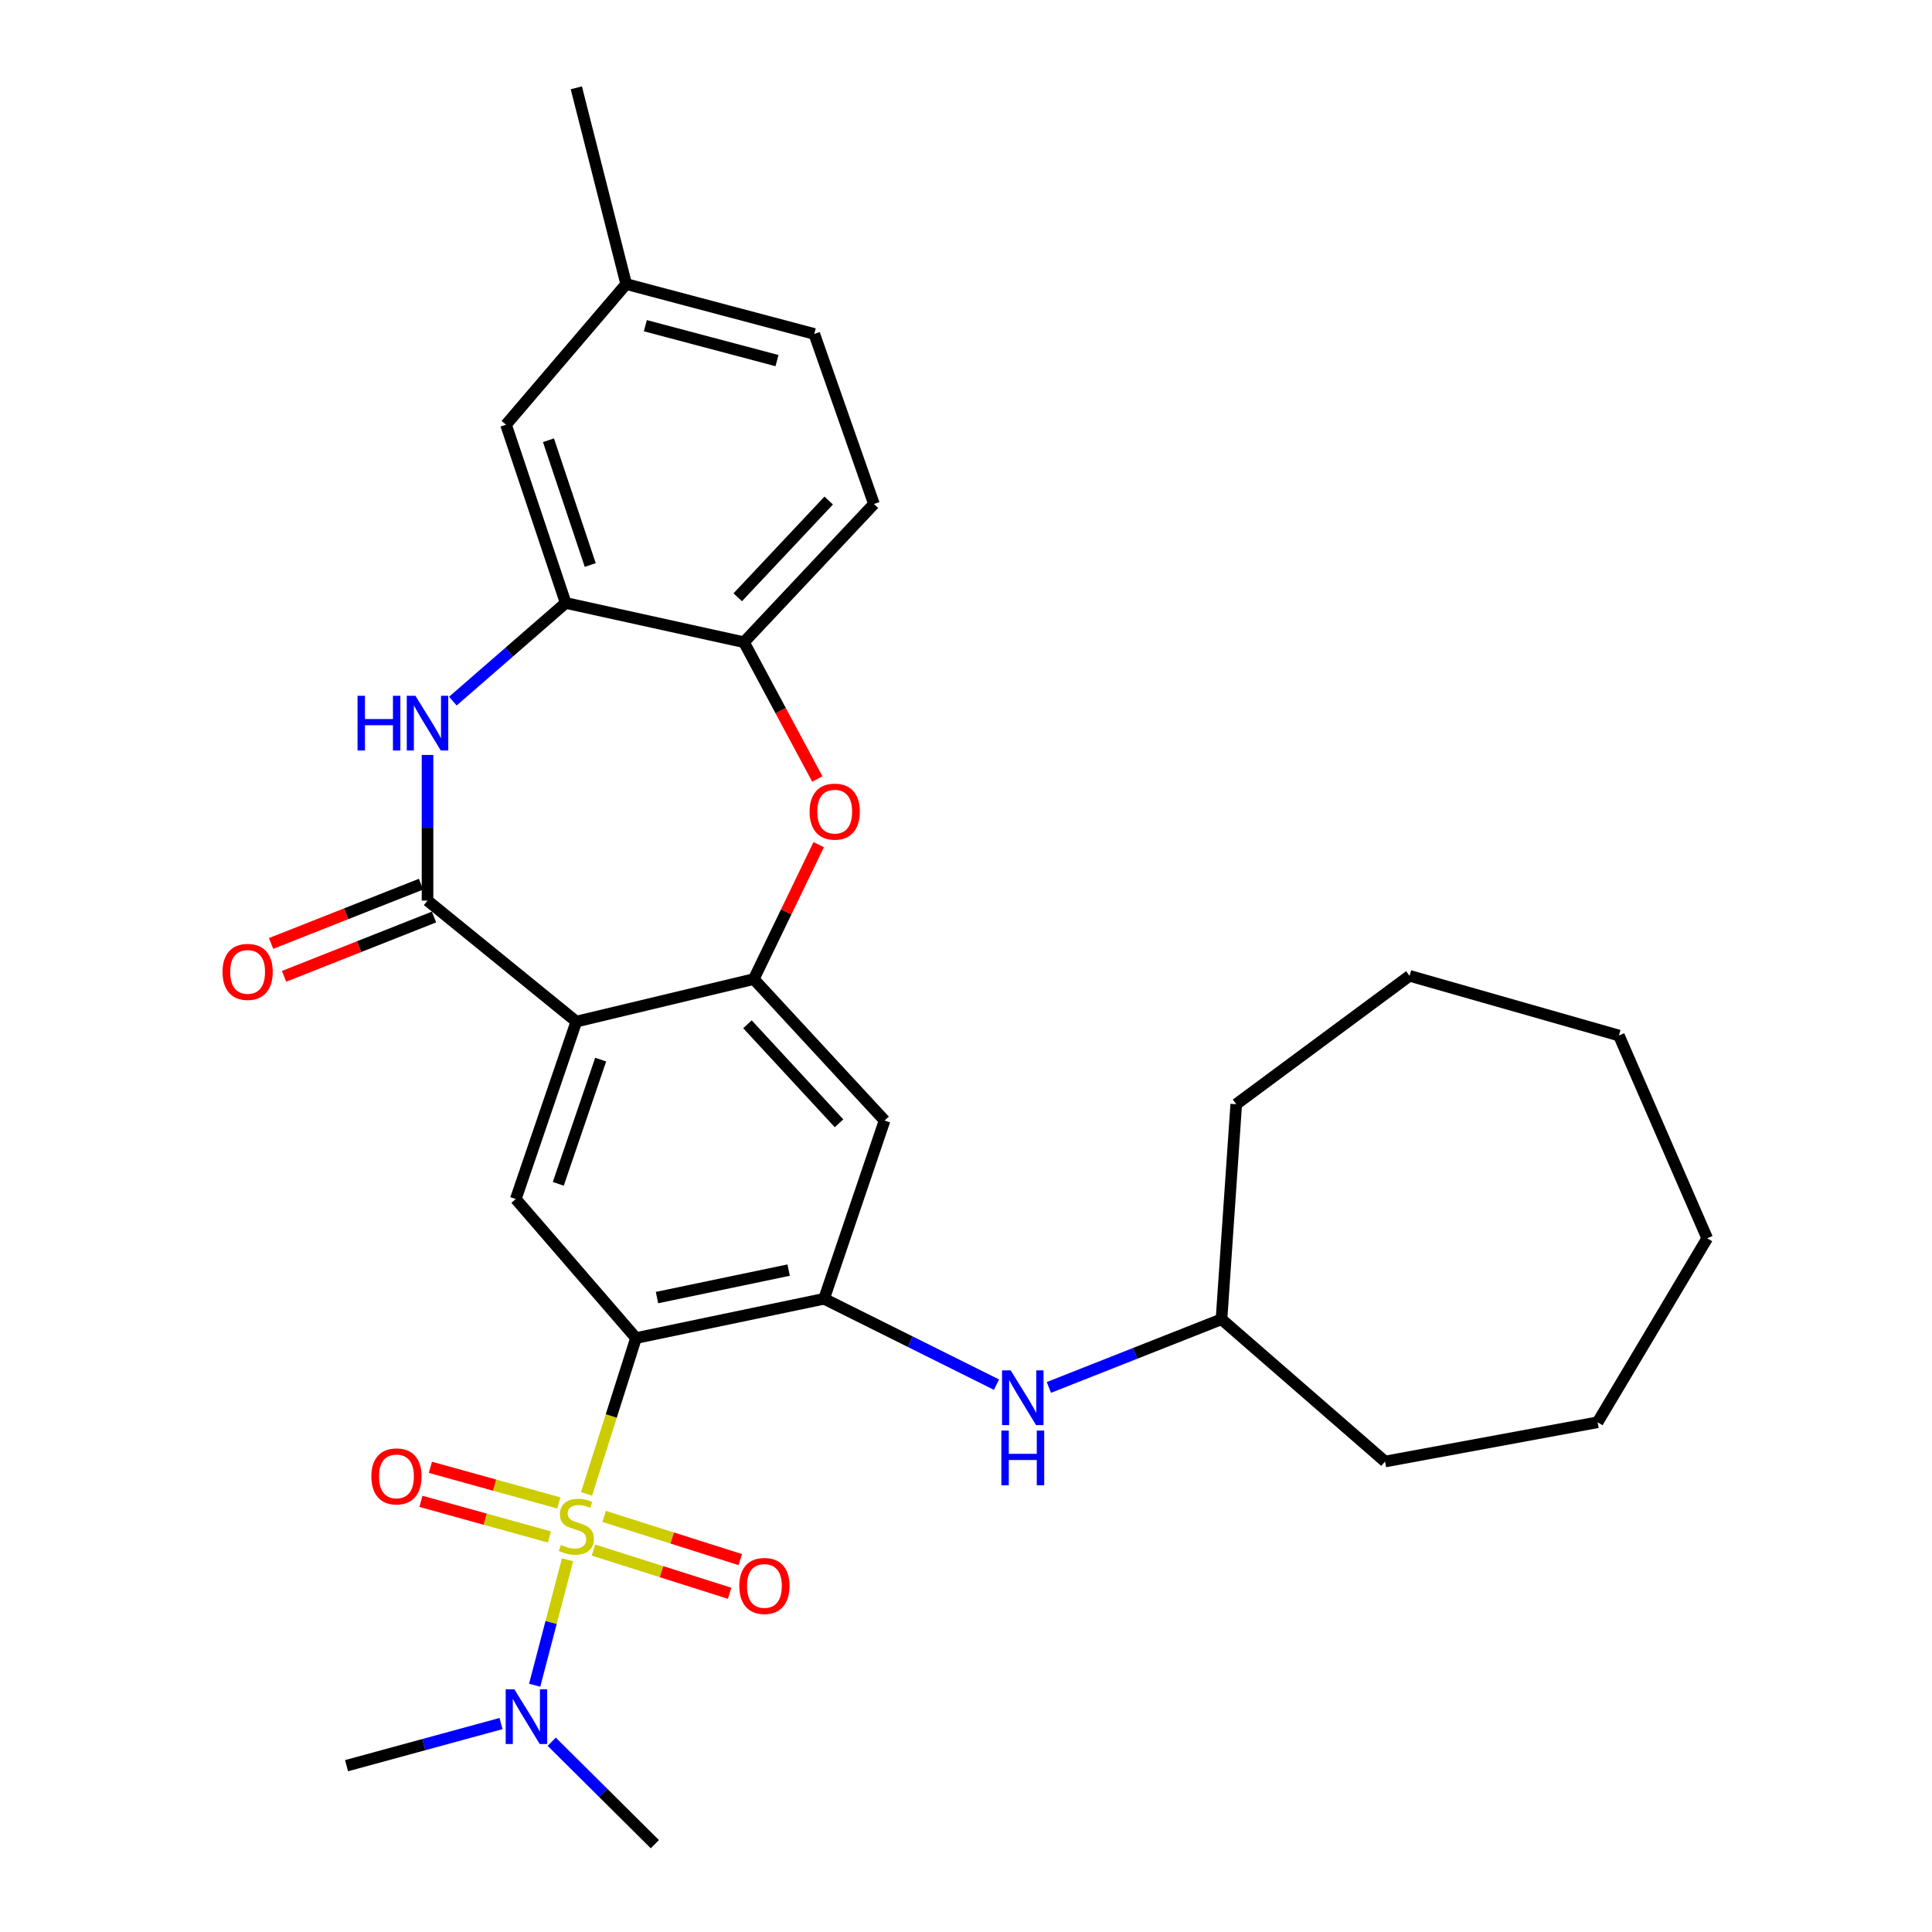 <?xml version='1.0' encoding='iso-8859-1'?>
<svg version='1.1' baseProfile='full'
              xmlns='http://www.w3.org/2000/svg'
                      xmlns:rdkit='http://www.rdkit.org/xml'
                      xmlns:xlink='http://www.w3.org/1999/xlink'
                  xml:space='preserve'
width='1000px' height='1000px' viewBox='0 0 1000 1000'>
<!-- END OF HEADER -->
<rect style='opacity:1.0;fill:#FFFFFF;stroke:none' width='1000' height='1000' x='0' y='0'> </rect>
<path class='bond-0' d='M 303.595,773.241 L 316.393,732.907' style='fill:none;fill-rule:evenodd;stroke:#CCCC00;stroke-width:6px;stroke-linecap:butt;stroke-linejoin:miter;stroke-opacity:1' />
<path class='bond-0' d='M 316.393,732.907 L 329.192,692.572' style='fill:none;fill-rule:evenodd;stroke:#000000;stroke-width:6px;stroke-linecap:butt;stroke-linejoin:miter;stroke-opacity:1' />
<path class='bond-11' d='M 293.742,807.343 L 285.242,839.806' style='fill:none;fill-rule:evenodd;stroke:#CCCC00;stroke-width:6px;stroke-linecap:butt;stroke-linejoin:miter;stroke-opacity:1' />
<path class='bond-11' d='M 285.242,839.806 L 276.743,872.269' style='fill:none;fill-rule:evenodd;stroke:#0000FF;stroke-width:6px;stroke-linecap:butt;stroke-linejoin:miter;stroke-opacity:1' />
<path class='bond-13' d='M 307.174,802.318 L 342.409,813.498' style='fill:none;fill-rule:evenodd;stroke:#CCCC00;stroke-width:6px;stroke-linecap:butt;stroke-linejoin:miter;stroke-opacity:1' />
<path class='bond-13' d='M 342.409,813.498 L 377.645,824.677' style='fill:none;fill-rule:evenodd;stroke:#FF0000;stroke-width:6px;stroke-linecap:butt;stroke-linejoin:miter;stroke-opacity:1' />
<path class='bond-13' d='M 312.703,784.892 L 347.938,796.071' style='fill:none;fill-rule:evenodd;stroke:#CCCC00;stroke-width:6px;stroke-linecap:butt;stroke-linejoin:miter;stroke-opacity:1' />
<path class='bond-13' d='M 347.938,796.071 L 383.174,807.25' style='fill:none;fill-rule:evenodd;stroke:#FF0000;stroke-width:6px;stroke-linecap:butt;stroke-linejoin:miter;stroke-opacity:1' />
<path class='bond-14' d='M 289.253,777.918 L 256.01,768.699' style='fill:none;fill-rule:evenodd;stroke:#CCCC00;stroke-width:6px;stroke-linecap:butt;stroke-linejoin:miter;stroke-opacity:1' />
<path class='bond-14' d='M 256.01,768.699 L 222.768,759.48' style='fill:none;fill-rule:evenodd;stroke:#FF0000;stroke-width:6px;stroke-linecap:butt;stroke-linejoin:miter;stroke-opacity:1' />
<path class='bond-14' d='M 284.367,795.535 L 251.124,786.316' style='fill:none;fill-rule:evenodd;stroke:#CCCC00;stroke-width:6px;stroke-linecap:butt;stroke-linejoin:miter;stroke-opacity:1' />
<path class='bond-14' d='M 251.124,786.316 L 217.882,777.097' style='fill:none;fill-rule:evenodd;stroke:#FF0000;stroke-width:6px;stroke-linecap:butt;stroke-linejoin:miter;stroke-opacity:1' />
<path class='bond-4' d='M 329.192,692.572 L 426.544,672.248' style='fill:none;fill-rule:evenodd;stroke:#000000;stroke-width:6px;stroke-linecap:butt;stroke-linejoin:miter;stroke-opacity:1' />
<path class='bond-4' d='M 340.058,671.627 L 408.205,657.401' style='fill:none;fill-rule:evenodd;stroke:#000000;stroke-width:6px;stroke-linecap:butt;stroke-linejoin:miter;stroke-opacity:1' />
<path class='bond-6' d='M 329.192,692.572 L 266.971,620.622' style='fill:none;fill-rule:evenodd;stroke:#000000;stroke-width:6px;stroke-linecap:butt;stroke-linejoin:miter;stroke-opacity:1' />
<path class='bond-1' d='M 298.305,528.774 L 266.971,620.622' style='fill:none;fill-rule:evenodd;stroke:#000000;stroke-width:6px;stroke-linecap:butt;stroke-linejoin:miter;stroke-opacity:1' />
<path class='bond-1' d='M 310.908,548.454 L 288.974,612.747' style='fill:none;fill-rule:evenodd;stroke:#000000;stroke-width:6px;stroke-linecap:butt;stroke-linejoin:miter;stroke-opacity:1' />
<path class='bond-2' d='M 298.305,528.774 L 221.286,466.148' style='fill:none;fill-rule:evenodd;stroke:#000000;stroke-width:6px;stroke-linecap:butt;stroke-linejoin:miter;stroke-opacity:1' />
<path class='bond-3' d='M 298.305,528.774 L 390.153,506.775' style='fill:none;fill-rule:evenodd;stroke:#000000;stroke-width:6px;stroke-linecap:butt;stroke-linejoin:miter;stroke-opacity:1' />
<path class='bond-5' d='M 221.286,466.148 L 221.286,428.452' style='fill:none;fill-rule:evenodd;stroke:#000000;stroke-width:6px;stroke-linecap:butt;stroke-linejoin:miter;stroke-opacity:1' />
<path class='bond-5' d='M 221.286,428.452 L 221.286,390.756' style='fill:none;fill-rule:evenodd;stroke:#0000FF;stroke-width:6px;stroke-linecap:butt;stroke-linejoin:miter;stroke-opacity:1' />
<path class='bond-15' d='M 217.925,457.647 L 179.118,472.991' style='fill:none;fill-rule:evenodd;stroke:#000000;stroke-width:6px;stroke-linecap:butt;stroke-linejoin:miter;stroke-opacity:1' />
<path class='bond-15' d='M 179.118,472.991 L 140.311,488.335' style='fill:none;fill-rule:evenodd;stroke:#FF0000;stroke-width:6px;stroke-linecap:butt;stroke-linejoin:miter;stroke-opacity:1' />
<path class='bond-15' d='M 224.647,474.648 L 185.84,489.992' style='fill:none;fill-rule:evenodd;stroke:#000000;stroke-width:6px;stroke-linecap:butt;stroke-linejoin:miter;stroke-opacity:1' />
<path class='bond-15' d='M 185.84,489.992 L 147.034,505.337' style='fill:none;fill-rule:evenodd;stroke:#FF0000;stroke-width:6px;stroke-linecap:butt;stroke-linejoin:miter;stroke-opacity:1' />
<path class='bond-7' d='M 390.153,506.775 L 406.955,471.979' style='fill:none;fill-rule:evenodd;stroke:#000000;stroke-width:6px;stroke-linecap:butt;stroke-linejoin:miter;stroke-opacity:1' />
<path class='bond-7' d='M 406.955,471.979 L 423.758,437.184' style='fill:none;fill-rule:evenodd;stroke:#FF0000;stroke-width:6px;stroke-linecap:butt;stroke-linejoin:miter;stroke-opacity:1' />
<path class='bond-30' d='M 390.153,506.775 L 457.857,579.984' style='fill:none;fill-rule:evenodd;stroke:#000000;stroke-width:6px;stroke-linecap:butt;stroke-linejoin:miter;stroke-opacity:1' />
<path class='bond-30' d='M 386.886,530.169 L 434.279,581.416' style='fill:none;fill-rule:evenodd;stroke:#000000;stroke-width:6px;stroke-linecap:butt;stroke-linejoin:miter;stroke-opacity:1' />
<path class='bond-9' d='M 426.544,672.248 L 457.857,579.984' style='fill:none;fill-rule:evenodd;stroke:#000000;stroke-width:6px;stroke-linecap:butt;stroke-linejoin:miter;stroke-opacity:1' />
<path class='bond-12' d='M 426.544,672.248 L 471.162,694.469' style='fill:none;fill-rule:evenodd;stroke:#000000;stroke-width:6px;stroke-linecap:butt;stroke-linejoin:miter;stroke-opacity:1' />
<path class='bond-12' d='M 471.162,694.469 L 515.779,716.69' style='fill:none;fill-rule:evenodd;stroke:#0000FF;stroke-width:6px;stroke-linecap:butt;stroke-linejoin:miter;stroke-opacity:1' />
<path class='bond-8' d='M 234.396,362.896 L 263.598,337.493' style='fill:none;fill-rule:evenodd;stroke:#0000FF;stroke-width:6px;stroke-linecap:butt;stroke-linejoin:miter;stroke-opacity:1' />
<path class='bond-8' d='M 263.598,337.493 L 292.8,312.09' style='fill:none;fill-rule:evenodd;stroke:#000000;stroke-width:6px;stroke-linecap:butt;stroke-linejoin:miter;stroke-opacity:1' />
<path class='bond-10' d='M 423.039,403.21 L 404.056,367.807' style='fill:none;fill-rule:evenodd;stroke:#FF0000;stroke-width:6px;stroke-linecap:butt;stroke-linejoin:miter;stroke-opacity:1' />
<path class='bond-10' d='M 404.056,367.807 L 385.074,332.403' style='fill:none;fill-rule:evenodd;stroke:#000000;stroke-width:6px;stroke-linecap:butt;stroke-linejoin:miter;stroke-opacity:1' />
<path class='bond-16' d='M 292.8,312.09 L 261.913,219.826' style='fill:none;fill-rule:evenodd;stroke:#000000;stroke-width:6px;stroke-linecap:butt;stroke-linejoin:miter;stroke-opacity:1' />
<path class='bond-16' d='M 305.503,292.447 L 283.883,227.862' style='fill:none;fill-rule:evenodd;stroke:#000000;stroke-width:6px;stroke-linecap:butt;stroke-linejoin:miter;stroke-opacity:1' />
<path class='bond-31' d='M 292.8,312.09 L 385.074,332.403' style='fill:none;fill-rule:evenodd;stroke:#000000;stroke-width:6px;stroke-linecap:butt;stroke-linejoin:miter;stroke-opacity:1' />
<path class='bond-17' d='M 385.074,332.403 L 452.352,260.869' style='fill:none;fill-rule:evenodd;stroke:#000000;stroke-width:6px;stroke-linecap:butt;stroke-linejoin:miter;stroke-opacity:1' />
<path class='bond-17' d='M 381.848,309.148 L 428.943,259.074' style='fill:none;fill-rule:evenodd;stroke:#000000;stroke-width:6px;stroke-linecap:butt;stroke-linejoin:miter;stroke-opacity:1' />
<path class='bond-21' d='M 285.568,901.521 L 312.26,928.033' style='fill:none;fill-rule:evenodd;stroke:#0000FF;stroke-width:6px;stroke-linecap:butt;stroke-linejoin:miter;stroke-opacity:1' />
<path class='bond-21' d='M 312.26,928.033 L 338.952,954.545' style='fill:none;fill-rule:evenodd;stroke:#000000;stroke-width:6px;stroke-linecap:butt;stroke-linejoin:miter;stroke-opacity:1' />
<path class='bond-22' d='M 259.334,892.113 L 219.351,903.016' style='fill:none;fill-rule:evenodd;stroke:#0000FF;stroke-width:6px;stroke-linecap:butt;stroke-linejoin:miter;stroke-opacity:1' />
<path class='bond-22' d='M 219.351,903.016 L 179.369,913.918' style='fill:none;fill-rule:evenodd;stroke:#000000;stroke-width:6px;stroke-linecap:butt;stroke-linejoin:miter;stroke-opacity:1' />
<path class='bond-19' d='M 542.896,718.135 L 587.573,700.488' style='fill:none;fill-rule:evenodd;stroke:#0000FF;stroke-width:6px;stroke-linecap:butt;stroke-linejoin:miter;stroke-opacity:1' />
<path class='bond-19' d='M 587.573,700.488 L 632.249,682.842' style='fill:none;fill-rule:evenodd;stroke:#000000;stroke-width:6px;stroke-linecap:butt;stroke-linejoin:miter;stroke-opacity:1' />
<path class='bond-18' d='M 261.913,219.826 L 324.113,147.032' style='fill:none;fill-rule:evenodd;stroke:#000000;stroke-width:6px;stroke-linecap:butt;stroke-linejoin:miter;stroke-opacity:1' />
<path class='bond-20' d='M 452.352,260.869 L 421.466,172.851' style='fill:none;fill-rule:evenodd;stroke:#000000;stroke-width:6px;stroke-linecap:butt;stroke-linejoin:miter;stroke-opacity:1' />
<path class='bond-23' d='M 324.113,147.032 L 298.305,45.455' style='fill:none;fill-rule:evenodd;stroke:#000000;stroke-width:6px;stroke-linecap:butt;stroke-linejoin:miter;stroke-opacity:1' />
<path class='bond-33' d='M 324.113,147.032 L 421.466,172.851' style='fill:none;fill-rule:evenodd;stroke:#000000;stroke-width:6px;stroke-linecap:butt;stroke-linejoin:miter;stroke-opacity:1' />
<path class='bond-33' d='M 334.03,168.576 L 402.176,186.649' style='fill:none;fill-rule:evenodd;stroke:#000000;stroke-width:6px;stroke-linecap:butt;stroke-linejoin:miter;stroke-opacity:1' />
<path class='bond-24' d='M 632.249,682.842 L 639.877,571.534' style='fill:none;fill-rule:evenodd;stroke:#000000;stroke-width:6px;stroke-linecap:butt;stroke-linejoin:miter;stroke-opacity:1' />
<path class='bond-25' d='M 632.249,682.842 L 716.895,756.478' style='fill:none;fill-rule:evenodd;stroke:#000000;stroke-width:6px;stroke-linecap:butt;stroke-linejoin:miter;stroke-opacity:1' />
<path class='bond-26' d='M 639.877,571.534 L 729.591,505.089' style='fill:none;fill-rule:evenodd;stroke:#000000;stroke-width:6px;stroke-linecap:butt;stroke-linejoin:miter;stroke-opacity:1' />
<path class='bond-27' d='M 716.895,756.478 L 826.924,736.165' style='fill:none;fill-rule:evenodd;stroke:#000000;stroke-width:6px;stroke-linecap:butt;stroke-linejoin:miter;stroke-opacity:1' />
<path class='bond-28' d='M 729.591,505.089 L 837.944,535.985' style='fill:none;fill-rule:evenodd;stroke:#000000;stroke-width:6px;stroke-linecap:butt;stroke-linejoin:miter;stroke-opacity:1' />
<path class='bond-29' d='M 826.924,736.165 L 883.649,640.935' style='fill:none;fill-rule:evenodd;stroke:#000000;stroke-width:6px;stroke-linecap:butt;stroke-linejoin:miter;stroke-opacity:1' />
<path class='bond-32' d='M 837.944,535.985 L 883.649,640.935' style='fill:none;fill-rule:evenodd;stroke:#000000;stroke-width:6px;stroke-linecap:butt;stroke-linejoin:miter;stroke-opacity:1' />
<path  class='atom-0' d='M 290.305 799.635
Q 290.625 799.755, 291.945 800.315
Q 293.265 800.875, 294.705 801.235
Q 296.185 801.555, 297.625 801.555
Q 300.305 801.555, 301.865 800.275
Q 303.425 798.955, 303.425 796.675
Q 303.425 795.115, 302.625 794.155
Q 301.865 793.195, 300.665 792.675
Q 299.465 792.155, 297.465 791.555
Q 294.945 790.795, 293.425 790.075
Q 291.945 789.355, 290.865 787.835
Q 289.825 786.315, 289.825 783.755
Q 289.825 780.195, 292.225 777.995
Q 294.665 775.795, 299.465 775.795
Q 302.745 775.795, 306.465 777.355
L 305.545 780.435
Q 302.145 779.035, 299.585 779.035
Q 296.825 779.035, 295.305 780.195
Q 293.785 781.315, 293.825 783.275
Q 293.825 784.795, 294.585 785.715
Q 295.385 786.635, 296.505 787.155
Q 297.665 787.675, 299.585 788.275
Q 302.145 789.075, 303.665 789.875
Q 305.185 790.675, 306.265 792.315
Q 307.385 793.915, 307.385 796.675
Q 307.385 800.595, 304.745 802.715
Q 302.145 804.795, 297.785 804.795
Q 295.265 804.795, 293.345 804.235
Q 291.465 803.715, 289.225 802.795
L 290.305 799.635
' fill='#CCCC00'/>
<path  class='atom-6' d='M 185.066 360.14
L 188.906 360.14
L 188.906 372.18
L 203.386 372.18
L 203.386 360.14
L 207.226 360.14
L 207.226 388.46
L 203.386 388.46
L 203.386 375.38
L 188.906 375.38
L 188.906 388.46
L 185.066 388.46
L 185.066 360.14
' fill='#0000FF'/>
<path  class='atom-6' d='M 215.026 360.14
L 224.306 375.14
Q 225.226 376.62, 226.706 379.3
Q 228.186 381.98, 228.266 382.14
L 228.266 360.14
L 232.026 360.14
L 232.026 388.46
L 228.146 388.46
L 218.186 372.06
Q 217.026 370.14, 215.786 367.94
Q 214.586 365.74, 214.226 365.06
L 214.226 388.46
L 210.546 388.46
L 210.546 360.14
L 215.026 360.14
' fill='#0000FF'/>
<path  class='atom-8' d='M 419.049 420.096
Q 419.049 413.296, 422.409 409.496
Q 425.769 405.696, 432.049 405.696
Q 438.329 405.696, 441.689 409.496
Q 445.049 413.296, 445.049 420.096
Q 445.049 426.976, 441.649 430.896
Q 438.249 434.776, 432.049 434.776
Q 425.809 434.776, 422.409 430.896
Q 419.049 427.016, 419.049 420.096
M 432.049 431.576
Q 436.369 431.576, 438.689 428.696
Q 441.049 425.776, 441.049 420.096
Q 441.049 414.536, 438.689 411.736
Q 436.369 408.896, 432.049 408.896
Q 427.729 408.896, 425.369 411.696
Q 423.049 414.496, 423.049 420.096
Q 423.049 425.816, 425.369 428.696
Q 427.729 431.576, 432.049 431.576
' fill='#FF0000'/>
<path  class='atom-12' d='M 266.226 874.367
L 275.506 889.367
Q 276.426 890.847, 277.906 893.527
Q 279.386 896.207, 279.466 896.367
L 279.466 874.367
L 283.226 874.367
L 283.226 902.687
L 279.346 902.687
L 269.386 886.287
Q 268.226 884.367, 266.986 882.167
Q 265.786 879.967, 265.426 879.287
L 265.426 902.687
L 261.746 902.687
L 261.746 874.367
L 266.226 874.367
' fill='#0000FF'/>
<path  class='atom-13' d='M 523.132 709.309
L 532.412 724.309
Q 533.332 725.789, 534.812 728.469
Q 536.292 731.149, 536.372 731.309
L 536.372 709.309
L 540.132 709.309
L 540.132 737.629
L 536.252 737.629
L 526.292 721.229
Q 525.132 719.309, 523.892 717.109
Q 522.692 714.909, 522.332 714.229
L 522.332 737.629
L 518.652 737.629
L 518.652 709.309
L 523.132 709.309
' fill='#0000FF'/>
<path  class='atom-13' d='M 518.312 740.461
L 522.152 740.461
L 522.152 752.501
L 536.632 752.501
L 536.632 740.461
L 540.472 740.461
L 540.472 768.781
L 536.632 768.781
L 536.632 755.701
L 522.152 755.701
L 522.152 768.781
L 518.312 768.781
L 518.312 740.461
' fill='#0000FF'/>
<path  class='atom-14' d='M 382.657 820.881
Q 382.657 814.081, 386.017 810.281
Q 389.377 806.481, 395.657 806.481
Q 401.937 806.481, 405.297 810.281
Q 408.657 814.081, 408.657 820.881
Q 408.657 827.761, 405.257 831.681
Q 401.857 835.561, 395.657 835.561
Q 389.417 835.561, 386.017 831.681
Q 382.657 827.801, 382.657 820.881
M 395.657 832.361
Q 399.977 832.361, 402.297 829.481
Q 404.657 826.561, 404.657 820.881
Q 404.657 815.321, 402.297 812.521
Q 399.977 809.681, 395.657 809.681
Q 391.337 809.681, 388.977 812.481
Q 386.657 815.281, 386.657 820.881
Q 386.657 826.601, 388.977 829.481
Q 391.337 832.361, 395.657 832.361
' fill='#FF0000'/>
<path  class='atom-15' d='M 192.208 764.176
Q 192.208 757.376, 195.568 753.576
Q 198.928 749.776, 205.208 749.776
Q 211.488 749.776, 214.848 753.576
Q 218.208 757.376, 218.208 764.176
Q 218.208 771.056, 214.808 774.976
Q 211.408 778.856, 205.208 778.856
Q 198.968 778.856, 195.568 774.976
Q 192.208 771.096, 192.208 764.176
M 205.208 775.656
Q 209.528 775.656, 211.848 772.776
Q 214.208 769.856, 214.208 764.176
Q 214.208 758.616, 211.848 755.816
Q 209.528 752.976, 205.208 752.976
Q 200.888 752.976, 198.528 755.776
Q 196.208 758.576, 196.208 764.176
Q 196.208 769.896, 198.528 772.776
Q 200.888 775.656, 205.208 775.656
' fill='#FF0000'/>
<path  class='atom-16' d='M 115.169 503.046
Q 115.169 496.246, 118.529 492.446
Q 121.889 488.646, 128.169 488.646
Q 134.449 488.646, 137.809 492.446
Q 141.169 496.246, 141.169 503.046
Q 141.169 509.926, 137.769 513.846
Q 134.369 517.726, 128.169 517.726
Q 121.929 517.726, 118.529 513.846
Q 115.169 509.966, 115.169 503.046
M 128.169 514.526
Q 132.489 514.526, 134.809 511.646
Q 137.169 508.726, 137.169 503.046
Q 137.169 497.486, 134.809 494.686
Q 132.489 491.846, 128.169 491.846
Q 123.849 491.846, 121.489 494.646
Q 119.169 497.446, 119.169 503.046
Q 119.169 508.766, 121.489 511.646
Q 123.849 514.526, 128.169 514.526
' fill='#FF0000'/>
</svg>
